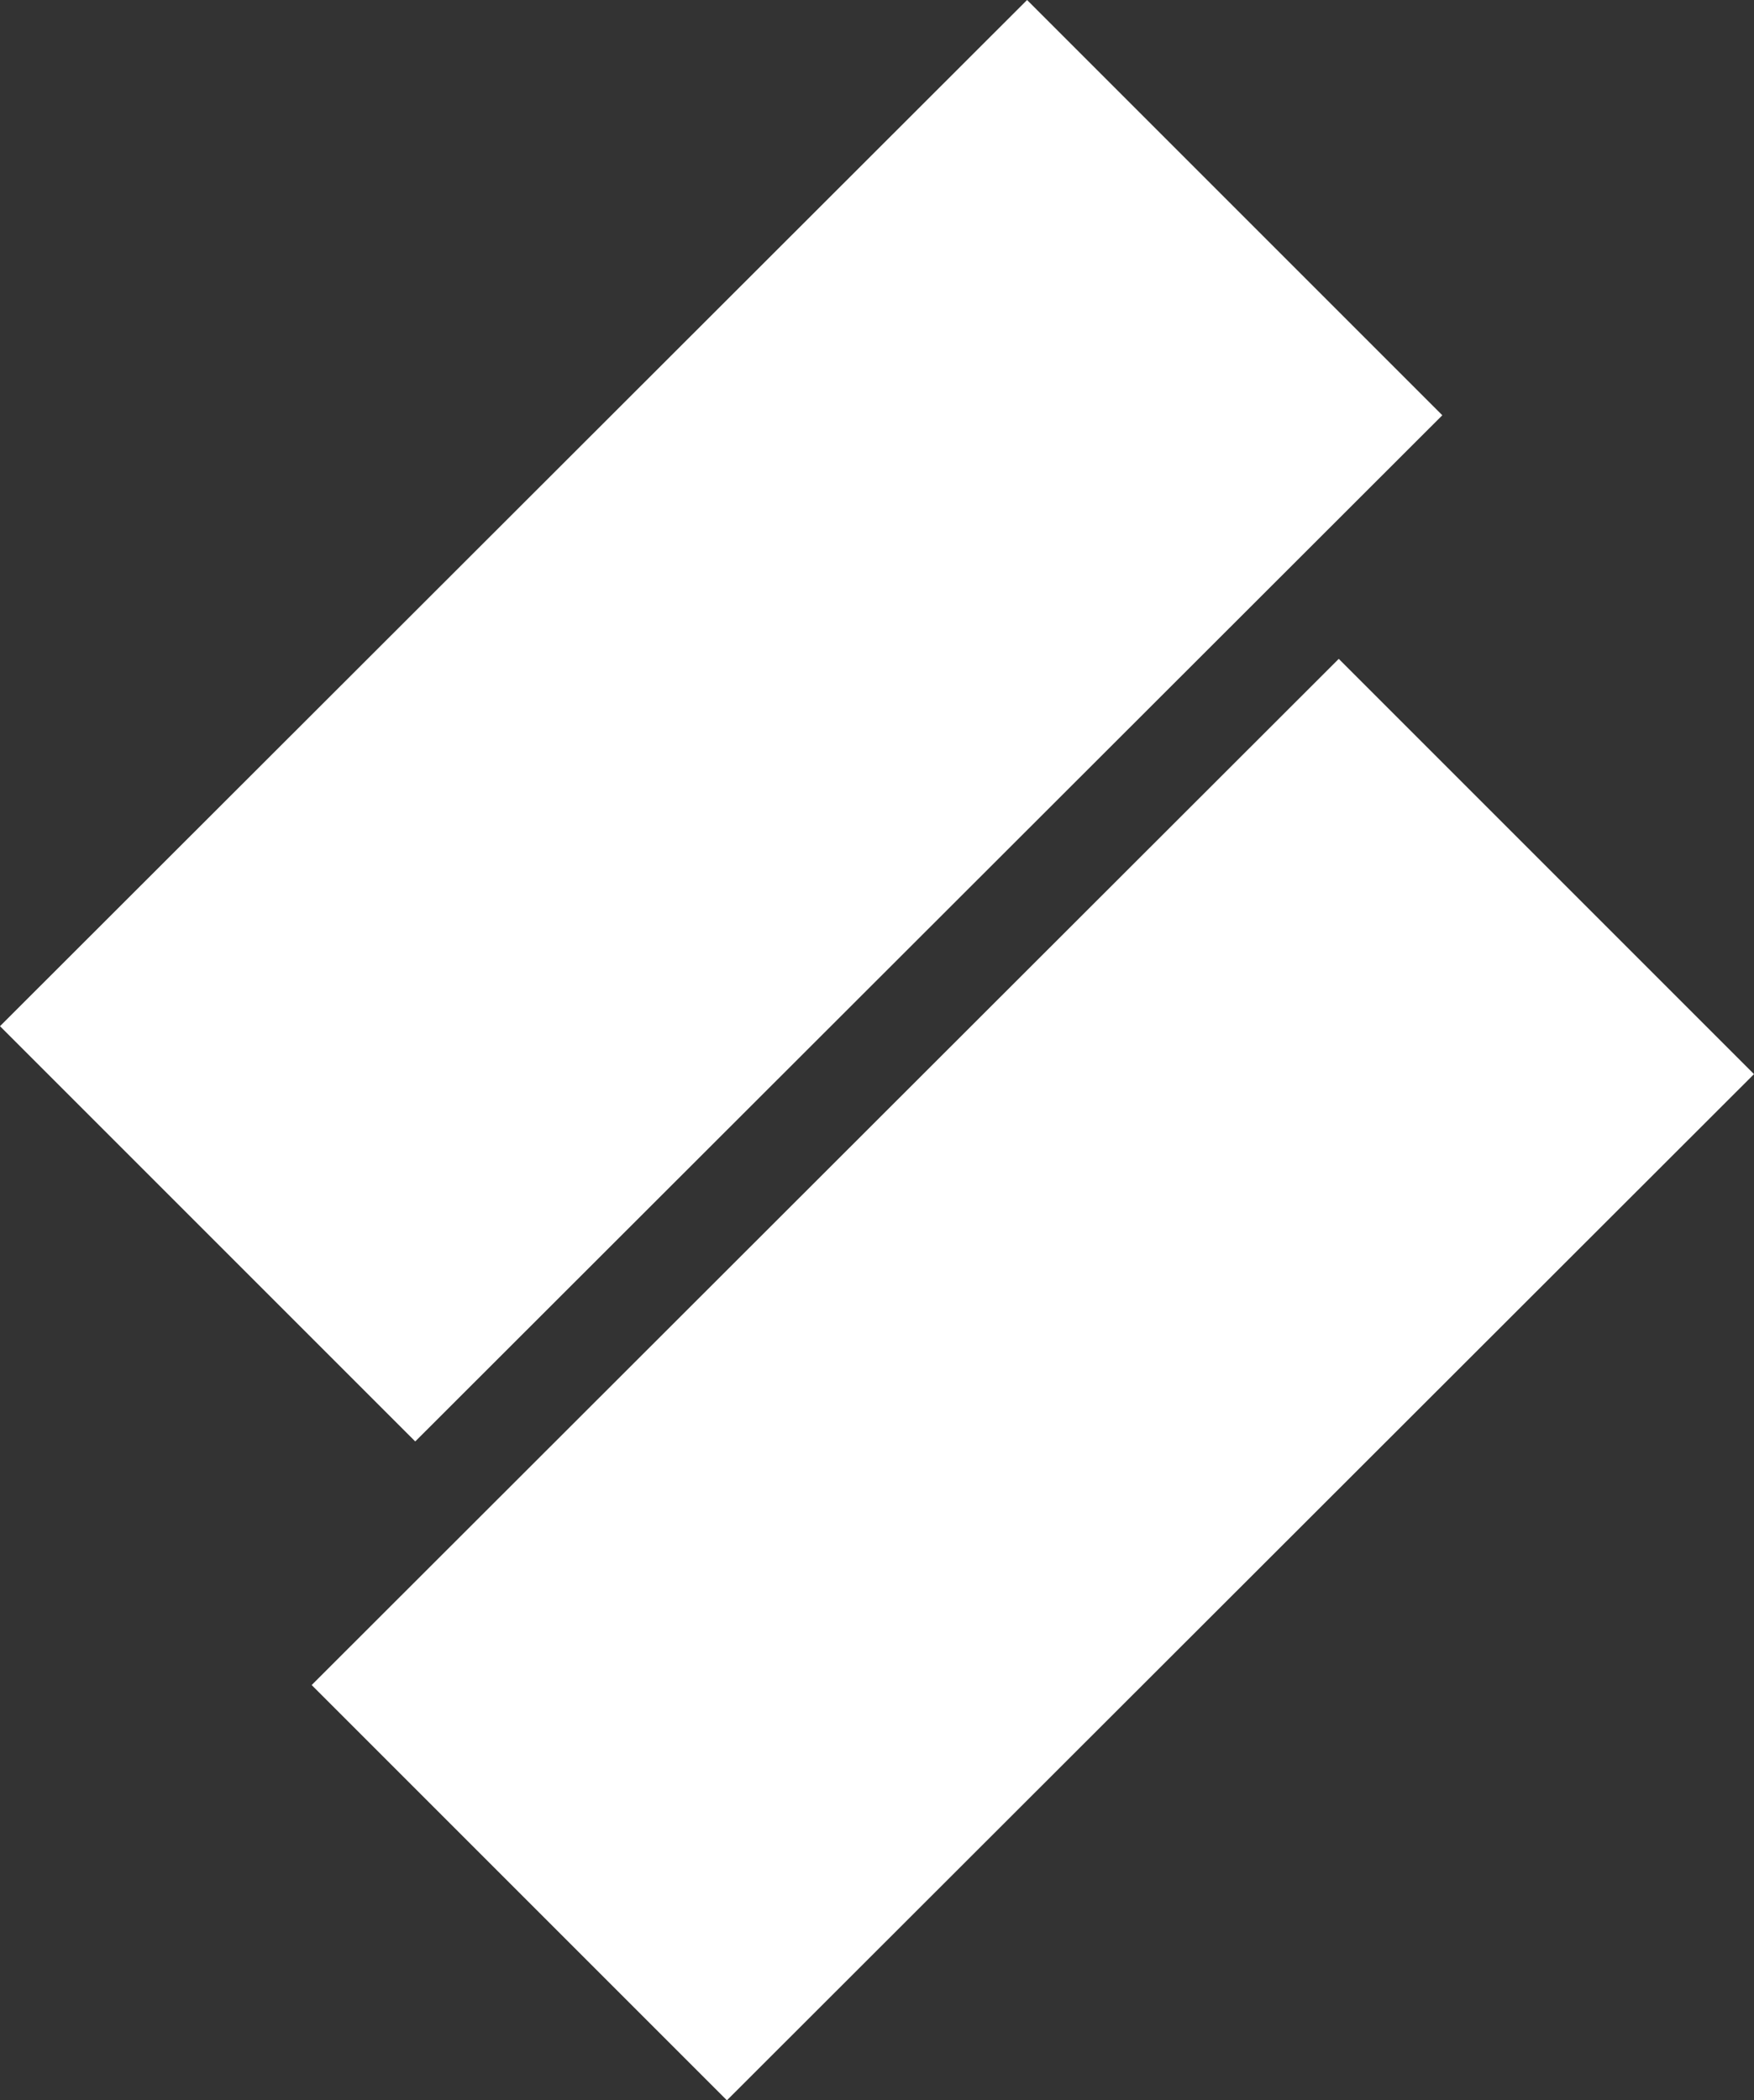 <?xml version="1.0" encoding="UTF-8"?><svg id="Layer_1" xmlns="http://www.w3.org/2000/svg" width="18.29" height="21.9" viewBox="0 0 18.29 21.9"><rect x="0" y="0" width="18.29" height="21.9" fill="#333333" stroke="none"/><defs><style>.cls-1{fill:#fff;}</style></defs><g id="logomark"><path id="Union_2" class="cls-1" d="m3.25,17.57L13.96,6.87l4.33,4.33-10.71,10.7-4.33-4.33ZM0,10.7L10.71,0l4.33,4.33L4.33,15.03,0,10.7Z"/></g></svg>
